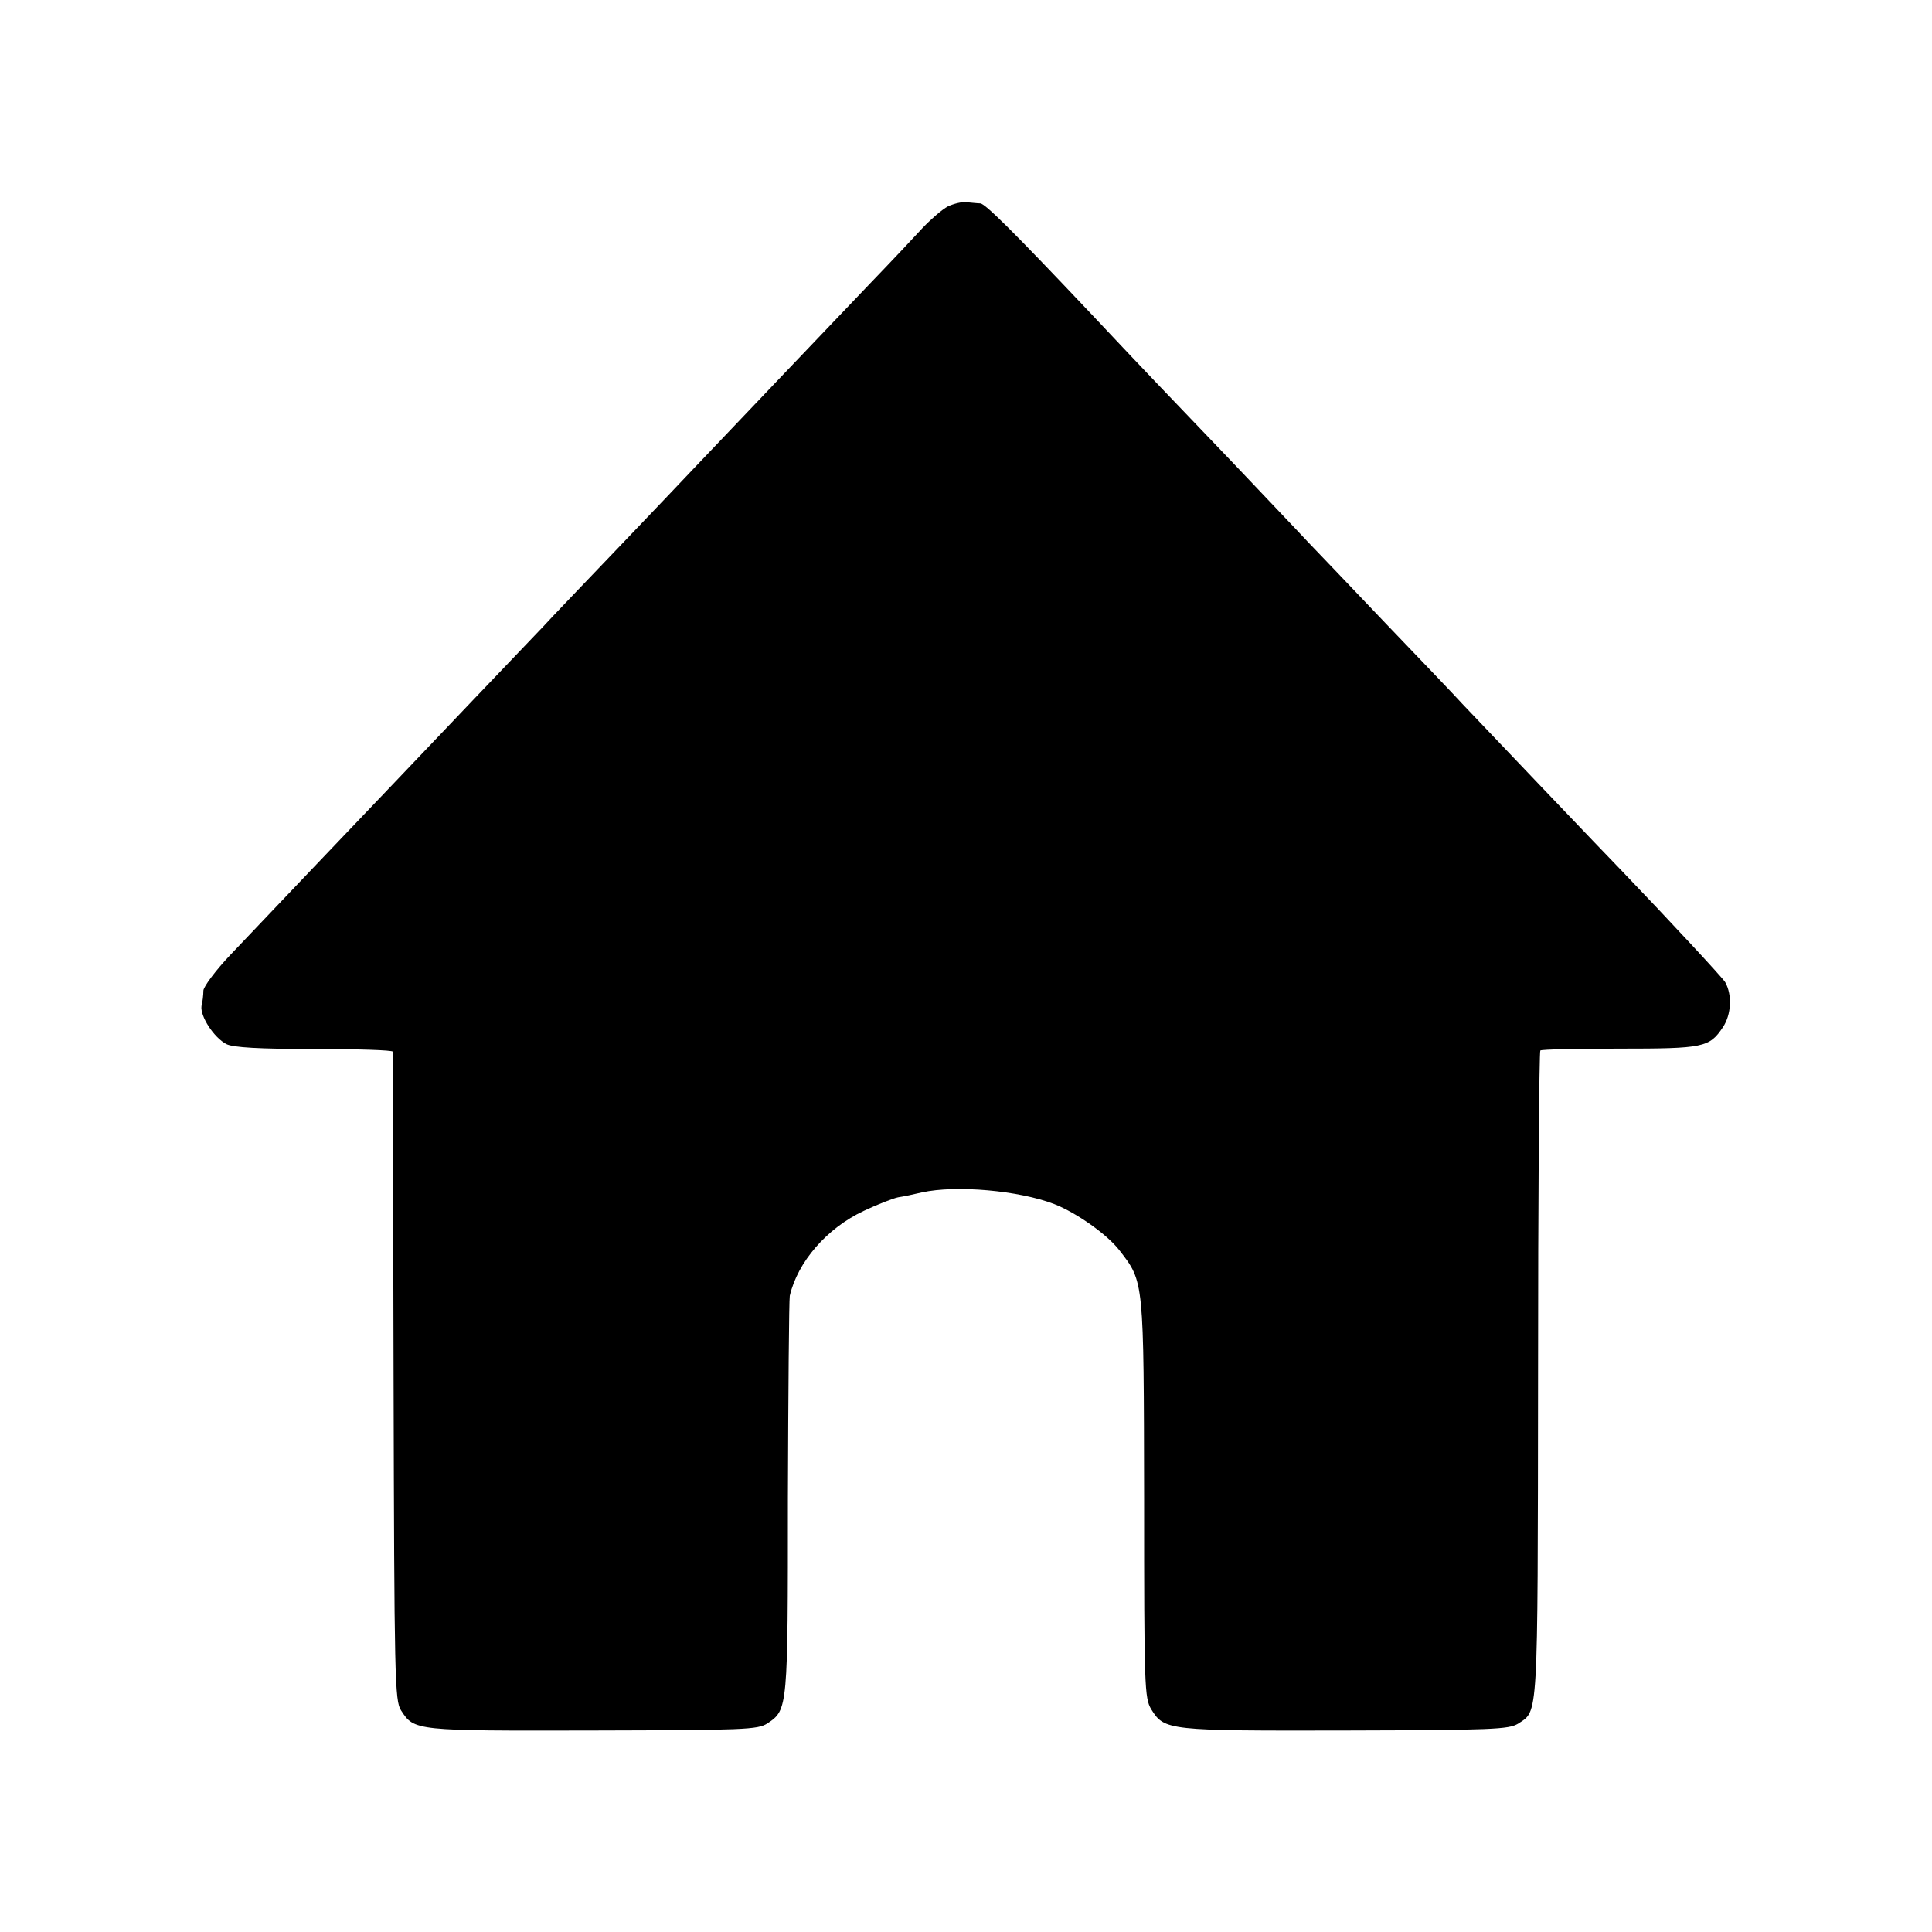 <svg height="512pt" preserveAspectRatio="xMidYMid meet" viewBox="0 0 512 512" width="512pt" xmlns="http://www.w3.org/2000/svg"><path d="m2512 4573c-15-8-44-33-66-56-21-23-84-90-140-148-89-93-368-386-466-489-19-20-109-115-200-210s-181-189-200-210c-33-34-309-324-410-430-73-76-342-359-419-440-39-41-71-84-72-95 0-11-2-30-5-41-4-27 33-84 66-101 18-9 87-13 233-13 114 0 207-3 208-7 0-5 1-393 2-863 2-798 3-858 20-883 35-54 36-54 507-53 404 1 438 2 464 19 54 36 54 39 54 597 1 283 3 524 5 536 21 90 98 179 196 225 36 17 77 33 91 36 14 2 42 8 63 13 91 20 258 5 351-31 59-23 141-81 173-123 65-84 64-77 65-658 0-499 1-528 19-558 35-56 43-57 514-56 392 1 433 3 458 18 54 36 52-2 53 921 0 471 3 860 6 863s97 5 209 5c224 0 239 3 275 57 22 33 25 85 6 119-7 12-153 169-272 293-45 46-368 385-425 445-16 18-106 112-200 210-93 98-188 197-210 220-22 24-112 118-200 211-88 92-178 186-200 209s-101 106-175 185c-208 220-279 290-292 291-7 0-23 2-36 3-12 2-35-4-50-11z" transform="matrix(.1 0 0 -.1 0 512)"/></svg>